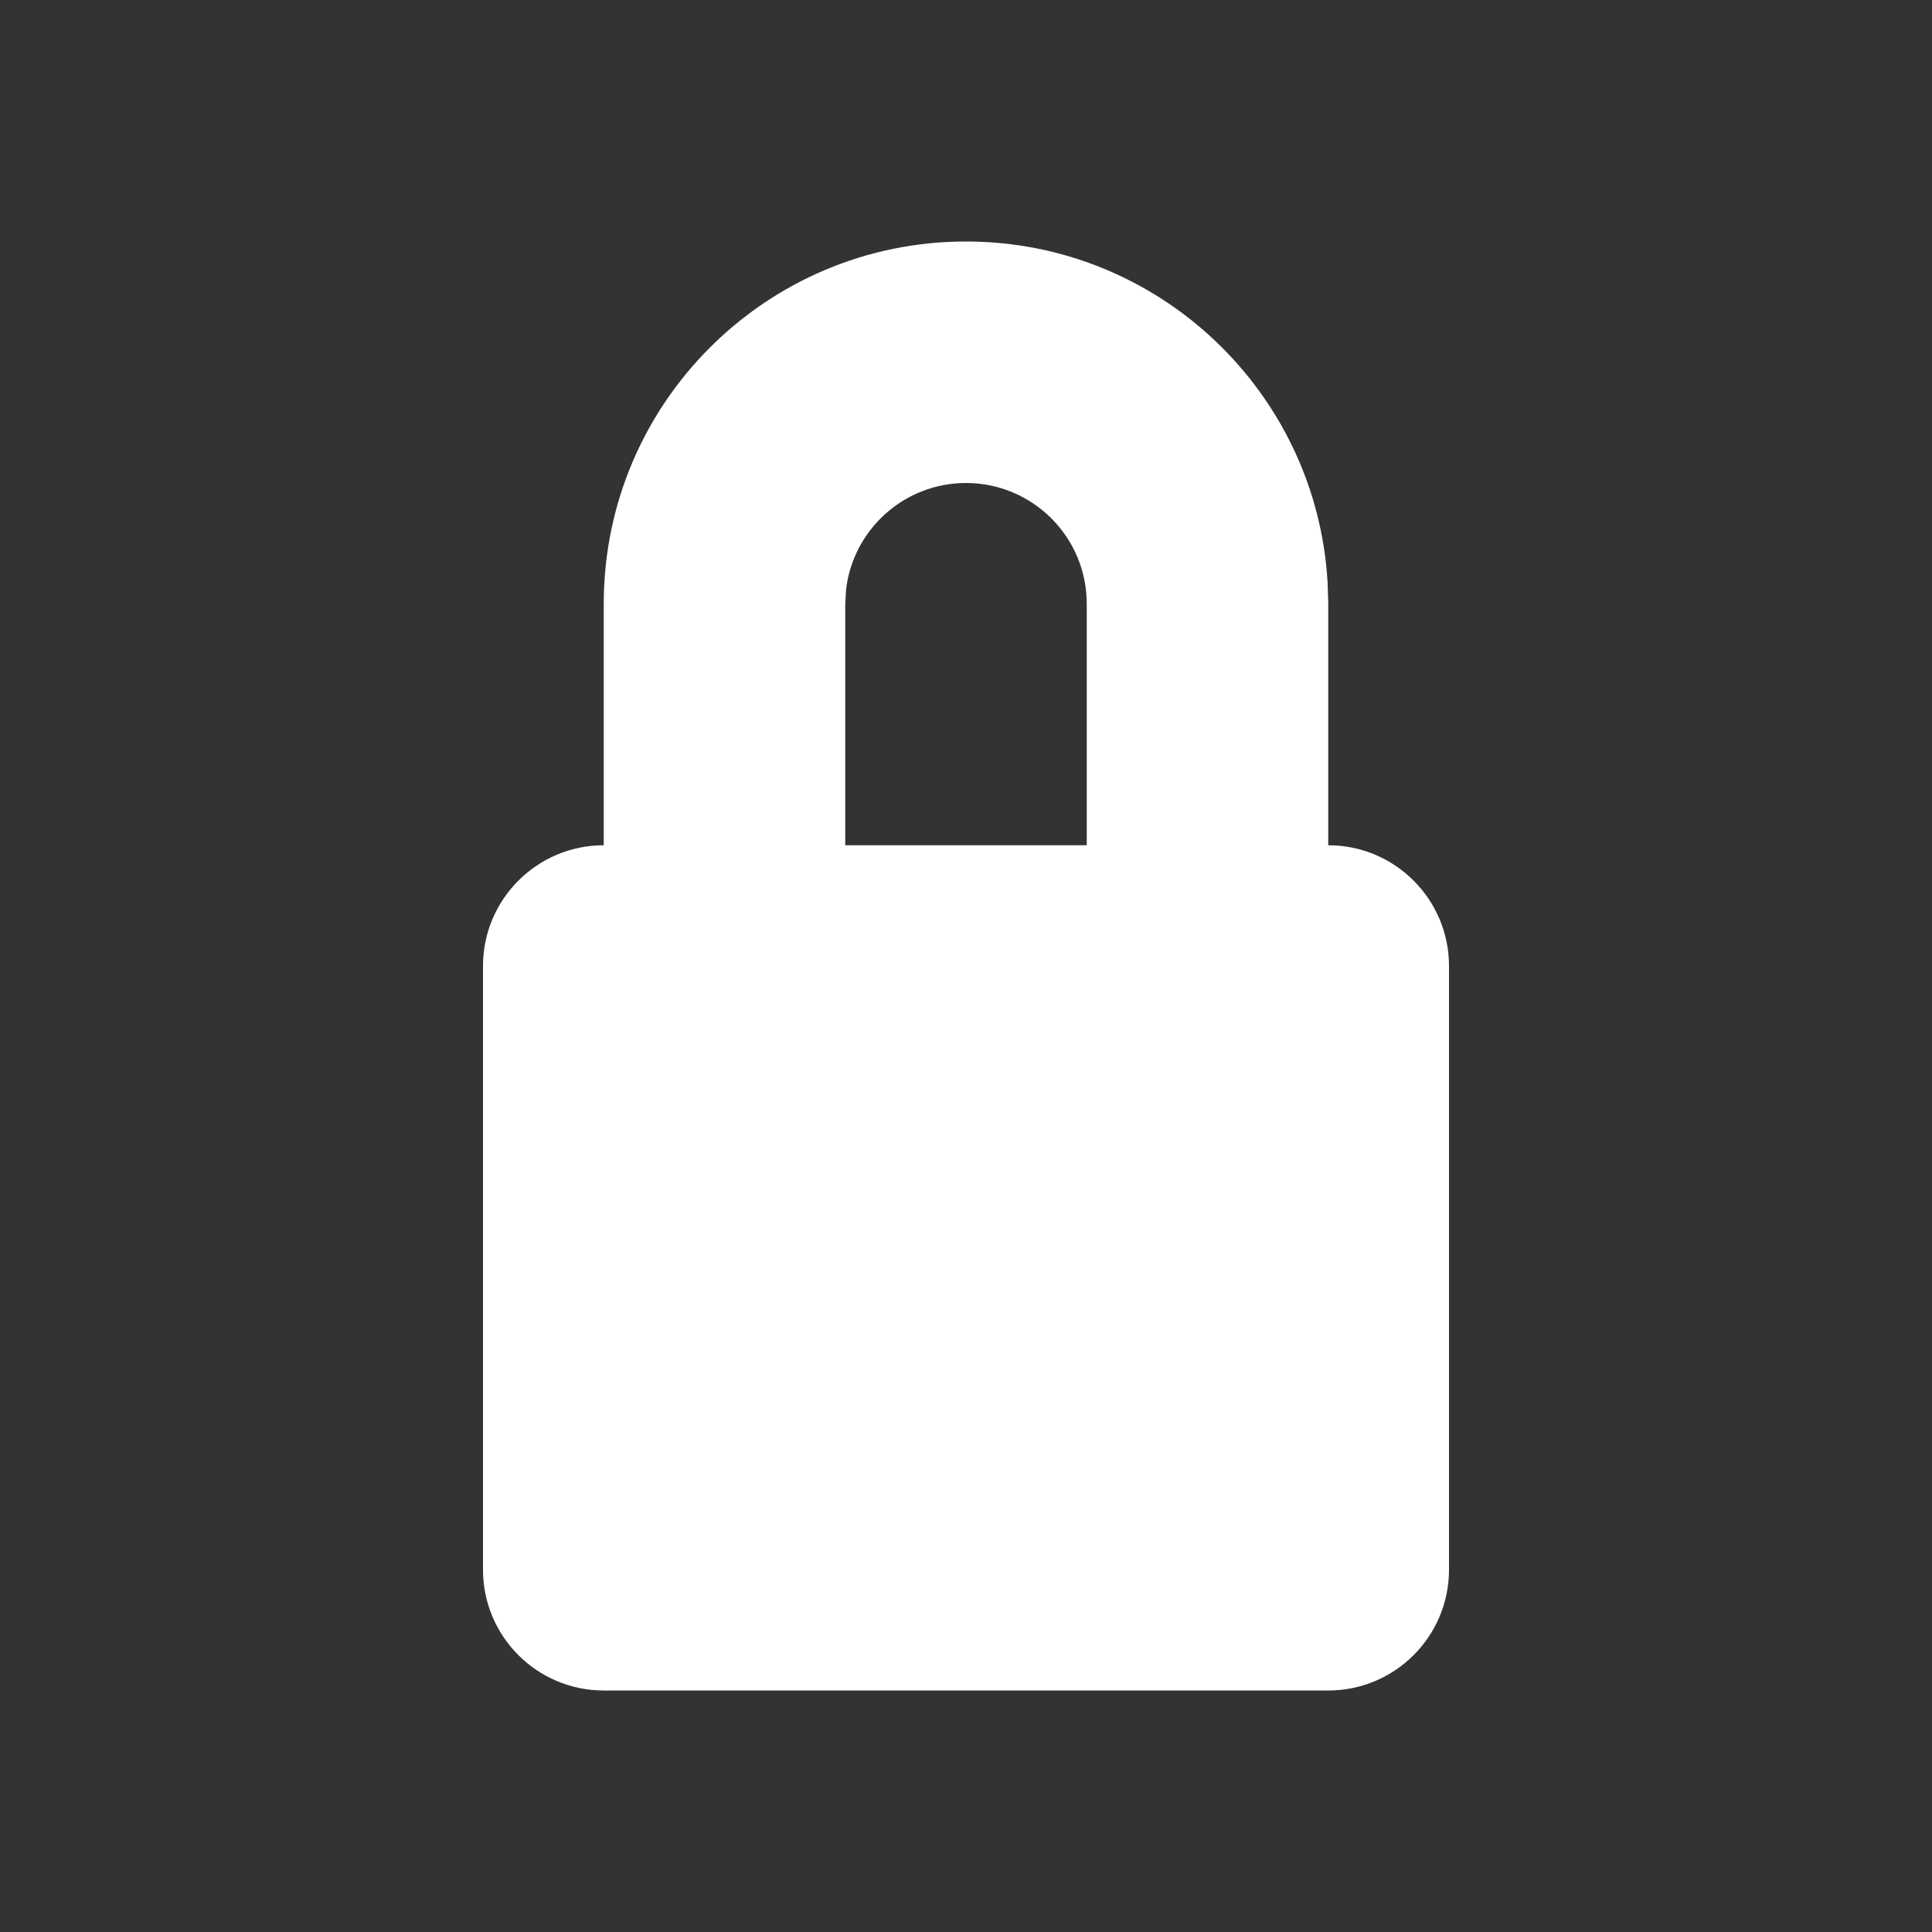 <svg width="24" height="24" viewBox="0 0 24 24" fill="none" xmlns="http://www.w3.org/2000/svg">
<rect x="0" y="0" width="24" height="24" fill="#333333" stroke="none"/>
<path fill-rule="evenodd" clip-rule="evenodd" d="M12 3C14.396 3 16.355 4.873 16.492 7.236L16.5 7.5V10.5C17.328 10.5 18 11.172 18 12V19.5C18 20.328 17.328 21 16.5 21H7.5C6.672 21 6 20.328 6 19.5V12C6 11.172 6.672 10.5 7.5 10.5V7.5C7.5 5.015 9.515 3 12 3ZM12 6C11.231 6 10.597 6.579 10.51 7.325L10.5 7.5V10.5H13.5V7.5C13.5 6.672 12.828 6 12 6Z" fill="white"/>
</svg>
